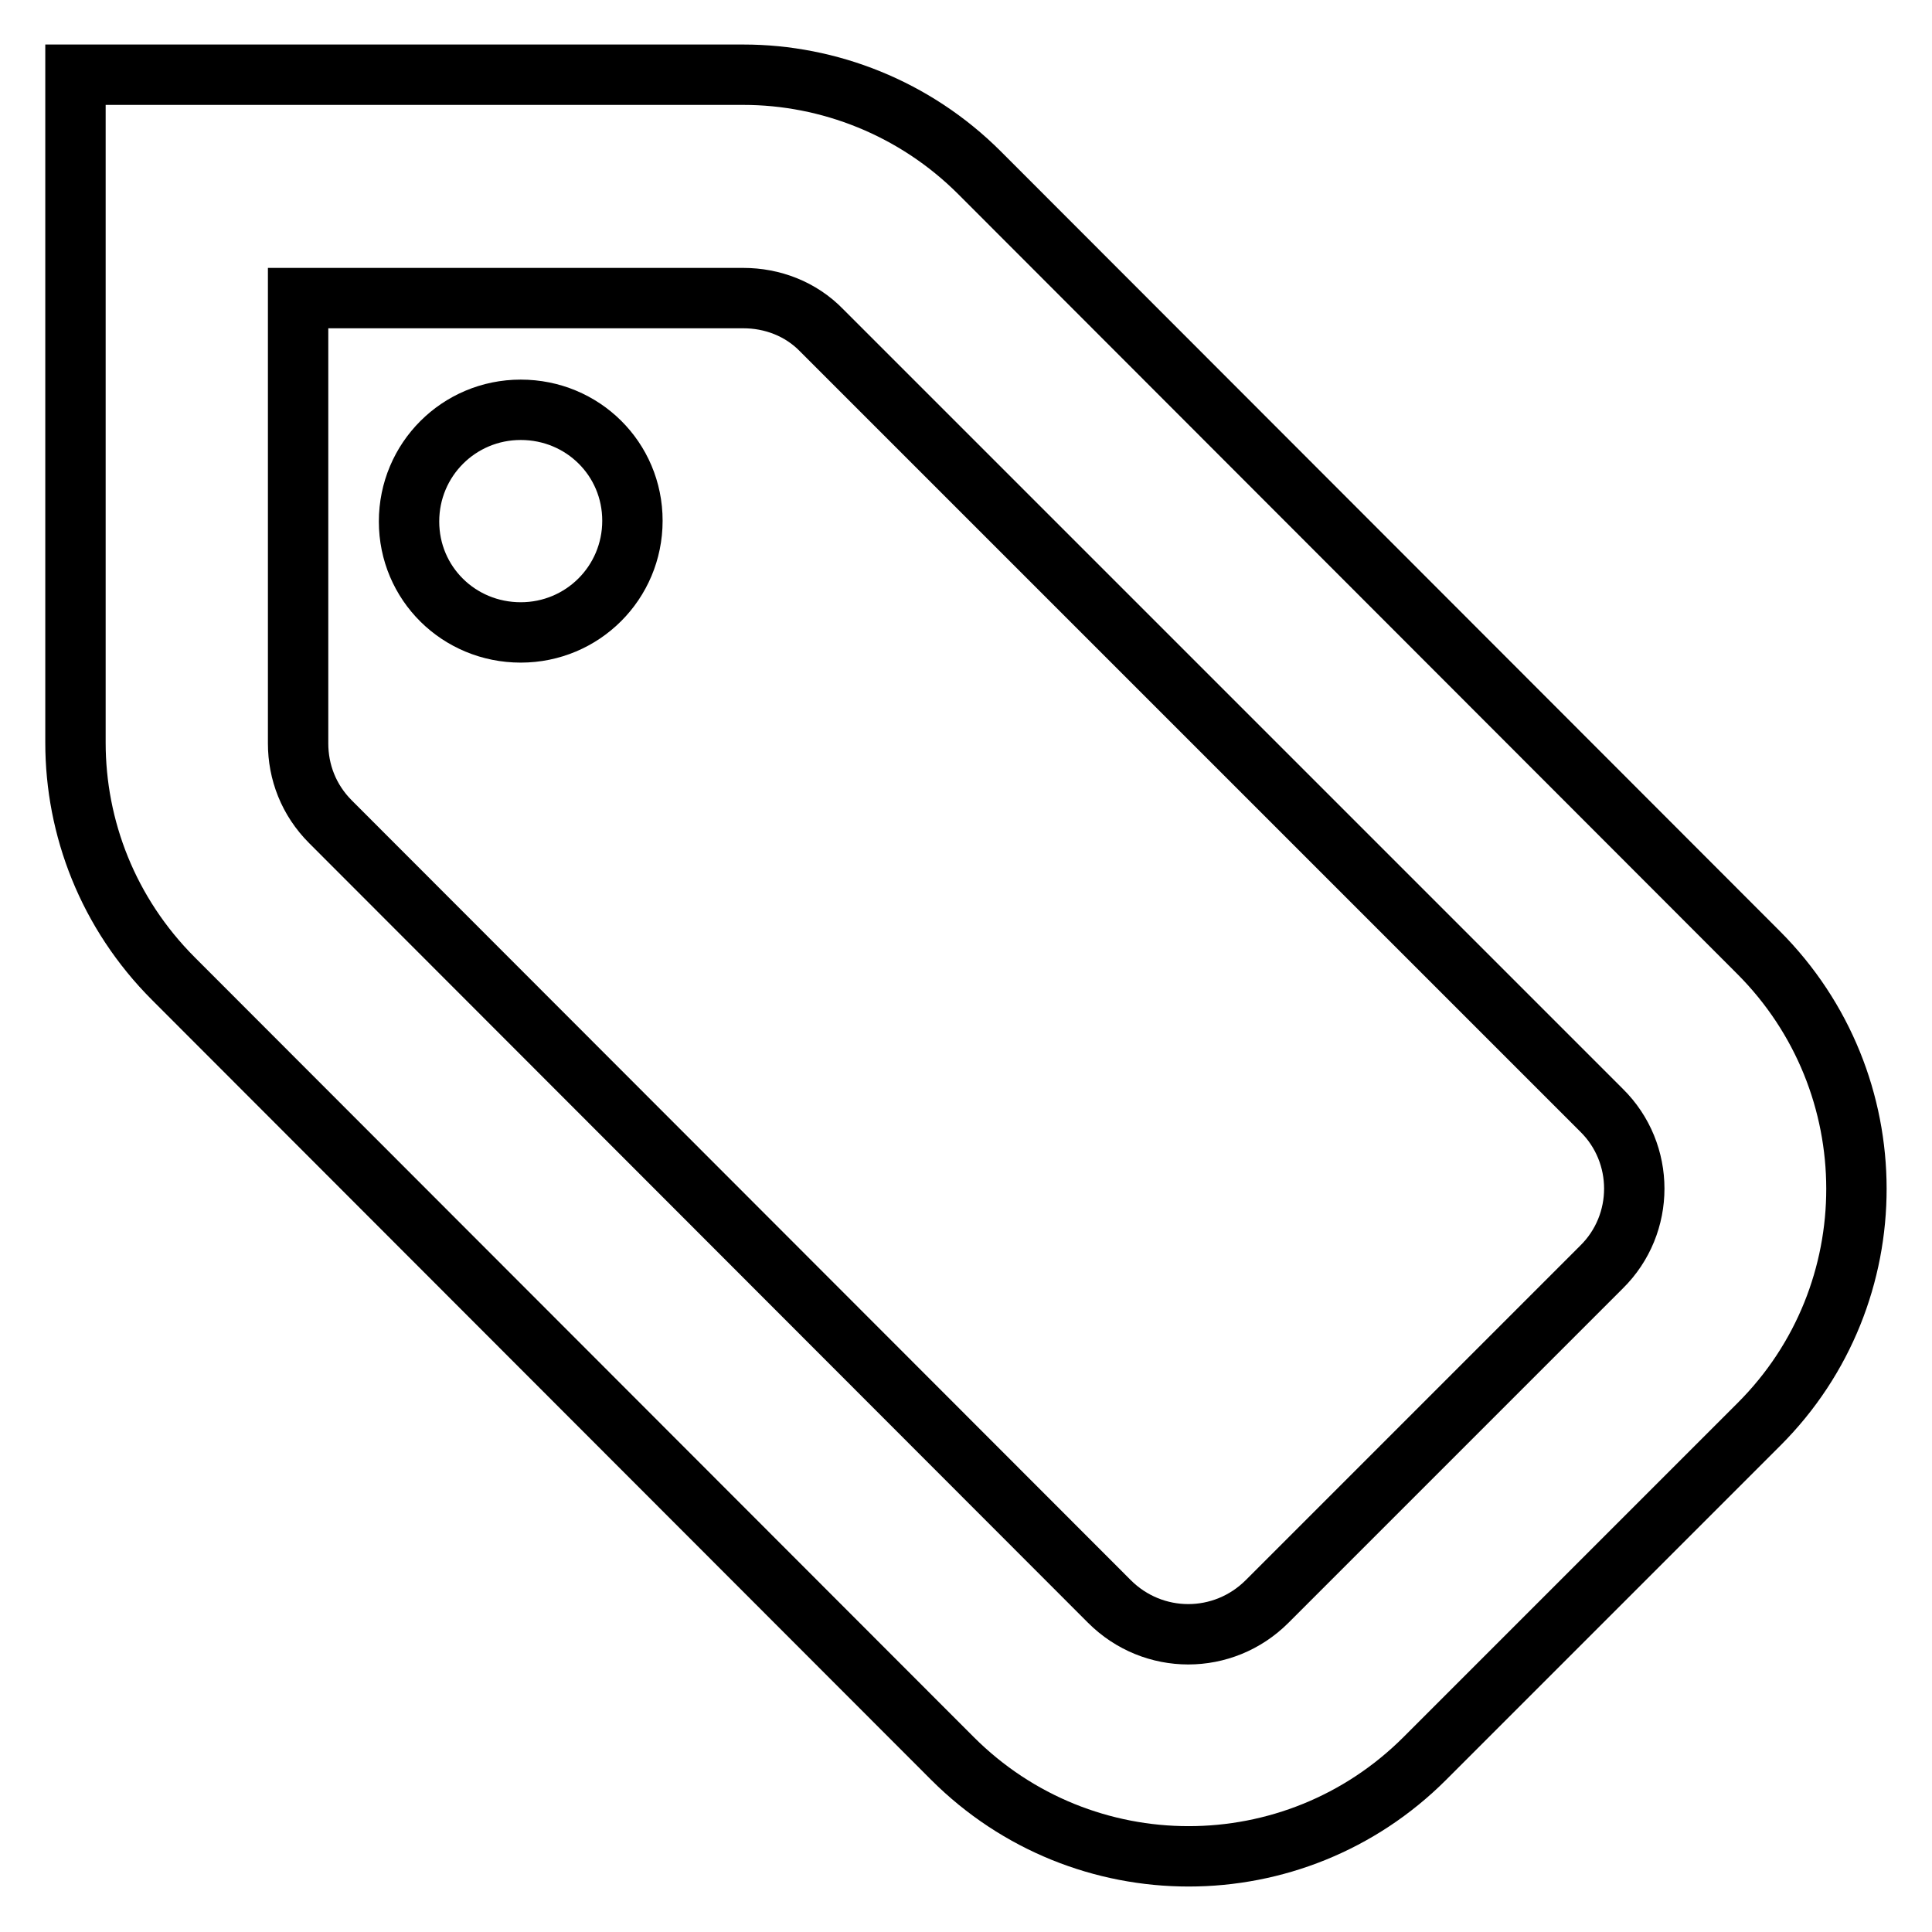 <?xml version="1.0" encoding="utf-8"?>
<!-- Svg Vector Icons : http://www.onlinewebfonts.com/icon -->
<!DOCTYPE svg PUBLIC "-//W3C//DTD SVG 1.1//EN" "http://www.w3.org/Graphics/SVG/1.1/DTD/svg11.dtd">
<svg version="1.1" xmlns="http://www.w3.org/2000/svg" xmlns:xlink="http://www.w3.org/1999/xlink" x="0px" y="0px" viewBox="0 0 256 256" enable-background="new 0 0 256 256" xml:space="preserve">
<g><g><path stroke-width="8" fill-opacity="0" stroke="#000000"  d="M233,126.2L129.8,22.9c-8.6-8.6-20-13-31.3-13H10v88.5c0,11.3,4.3,22.6,13,31.3L126.2,233c17.3,17.3,45.3,17.3,62.6,0l44.3-44.3C250.3,171.5,250.3,143.5,233,126.2z M212.2,167.9l-44.3,44.3c-5.8,5.8-15.1,5.8-20.9,0L43.8,108.9c-2.9-2.9-4.3-6.6-4.3-10.4v-59h59c3.8,0,7.6,1.4,10.4,4.3l103.3,103.3C218,152.8,218,162.2,212.2,167.9z M69,54.3c-8.2,0-14.8,6.6-14.8,14.8S60.8,83.8,69,83.8c8.2,0,14.8-6.6,14.8-14.8S77.2,54.3,69,54.3z"/></g></g>
</svg>